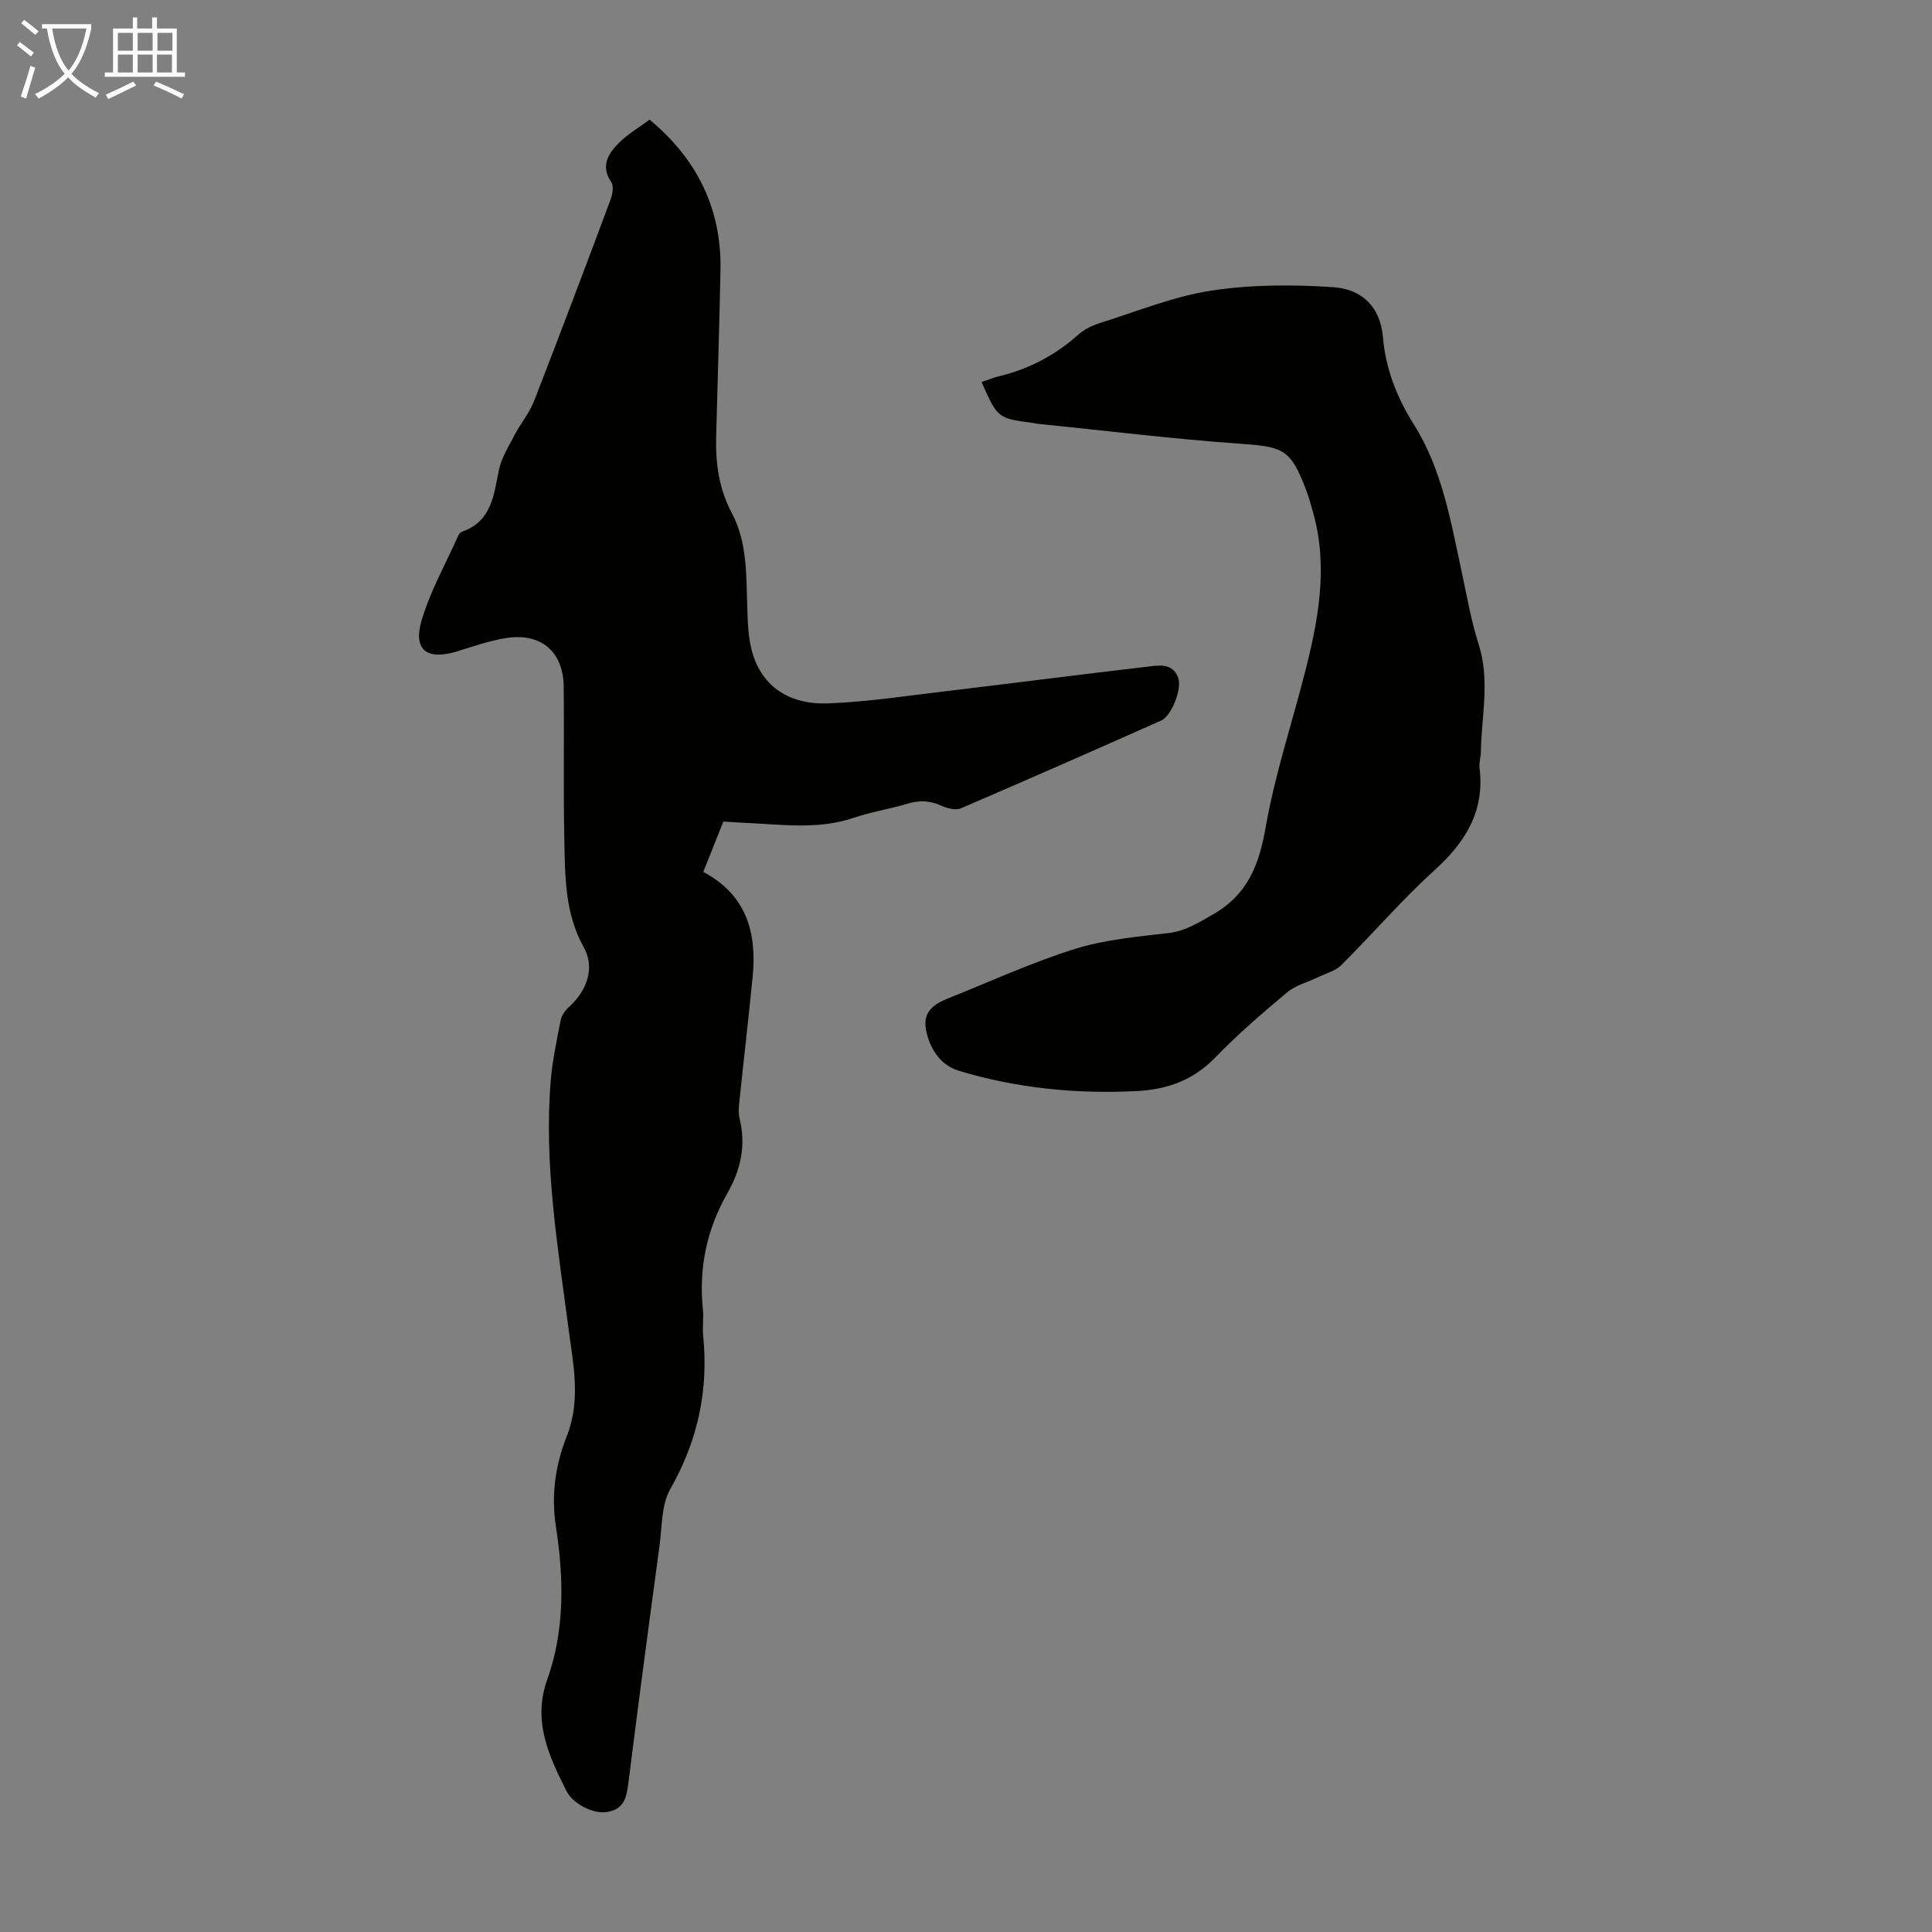 <svg enable-background="new 0 0 400 400" viewBox="0 0 400 400" xmlns="http://www.w3.org/2000/svg"><rect x="0" y="0" width="400" height="400" fill="#808080" stroke="none"/><path d="m149.76 170.1c-1.41 3.53-2.76 6.92-4.15 10.42 8.95 4.76 11.11 12.56 10.22 21.69-.83 8.46-1.82 16.9-2.7 25.36-.14 1.33-.32 2.74-.01 4 1.36 5.53.26 10.6-2.5 15.43-4.29 7.5-5.98 15.53-5.09 24.13.18 1.77-.13 3.59.05 5.37 1.14 11.33-1.1 21.78-6.8 31.78-1.87 3.27-1.69 7.77-2.23 11.74-2.19 16.18-4.35 32.36-6.38 48.57-.41 3.27-.7 6.14-4.88 6.61-2.44.27-6.61-1.62-8.01-4.39-3.65-7.24-7.04-14.49-4-23.01 3.7-10.37 3.45-21.11 1.81-31.78-1.01-6.56-.08-12.77 2.27-18.72 2.92-7.42 1.34-14.67.37-22.08-2.24-17.07-5.13-34.12-3.71-51.44.35-4.21 1.24-8.39 2.06-12.55.19-.99.92-2.02 1.69-2.72 3.74-3.37 5.47-8.1 3.12-12.32-4.04-7.25-3.9-15.05-4.06-22.84-.21-10.4-.01-20.81-.12-31.21-.08-7.15-4.62-11.12-11.75-10.06-3.5.52-6.92 1.74-10.33 2.78-6.19 1.9-9.15-.23-7.35-6.38 1.8-6.13 5.04-11.84 7.67-17.73.13-.28.43-.57.72-.67 6.09-2.14 6.55-7.48 7.61-12.71.53-2.59 2.06-5.01 3.32-7.42 1.22-2.35 3.01-4.45 3.96-6.89 5.39-13.85 10.63-27.76 15.83-41.68.42-1.12.73-2.84.17-3.66-2.25-3.32-.67-5.86 1.49-8.05 1.85-1.87 4.21-3.24 6.44-4.9 9.96 8.3 14.93 18.56 14.68 31.24-.23 11.52-.61 23.04-.9 34.56-.14 5.43.62 10.7 3.21 15.58 3.18 5.97 3.01 12.48 3.22 18.97.11 3.54.15 7.26 1.24 10.57 2.39 7.23 8.38 10.21 15.47 9.94 8.12-.31 16.21-1.55 24.29-2.51 13.98-1.66 27.94-3.48 41.92-5.1 2.33-.27 5.14-.83 6.31 2.3.84 2.24-1.34 7.89-3.52 8.86-13.79 6.13-27.6 12.22-41.46 18.17-1.09.47-2.83.01-4.03-.53-2.38-1.09-4.61-1.17-7.1-.41-3.63 1.1-7.44 1.67-11.02 2.89-7.47 2.55-15.05 1.38-22.61 1.06-1.46-.09-2.9-.18-4.43-.26z" fill="#010100"/><path d="m203.22 79.09c1.36-.45 2.49-.92 3.66-1.2 6.2-1.51 11.64-4.36 16.41-8.64 1.27-1.14 3.01-1.93 4.67-2.45 7.57-2.37 15.06-5.45 22.82-6.63 8.29-1.26 16.9-1.28 25.3-.71 5.62.38 9.69 3.8 10.25 10.4.55 6.49 2.86 12.4 6.42 18.06 5.86 9.32 7.65 20.17 9.94 30.77 1.06 4.91 1.91 9.91 3.44 14.68 2.4 7.46.59 14.87.47 22.3-.02 1.12-.41 2.25-.27 3.34 1.08 8.93-2.9 15.34-9.34 21.17-6.79 6.15-12.78 13.16-19.28 19.63-1.23 1.22-3.19 1.72-4.83 2.51-2.14 1.04-4.62 1.66-6.38 3.13-5.15 4.3-10.26 8.71-14.92 13.52-4.53 4.68-9.92 6.6-16.17 6.92-12.5.64-24.8-.56-36.81-4.17-3.52-1.06-5.54-3.83-6.54-7.1-1.27-4.14.03-6.25 4.18-7.9 8.72-3.47 17.29-7.42 26.22-10.23 6.22-1.95 12.91-2.55 19.45-3.31 3.52-.41 6.13-2.12 9.07-3.77 7.23-4.06 9.68-10.21 11.05-18.06 1.89-10.84 5.4-21.4 8.14-32.1 2.76-10.79 4.81-21.65 1.8-32.76-.47-1.72-.95-3.45-1.58-5.12-3.18-8.37-4.7-8.87-13.52-9.49-14.04-.99-28.02-2.72-42.02-4.14-.33-.03-.66-.12-.99-.17-7.31-.97-7.31-.97-10.64-8.48z" fill="#010100"/><g fill="#fafbfa"><path d="m6.4 11.7c-1-.8-1.9-1.6-2.9-2.3l.6-.7c.9.7 1.9 1.4 2.9 2.2zm-2.1 8.3c.7-2.1 1.4-4.2 2-6.4.2.1.6.3 1 .4-.7 2.3-1.3 4.4-1.9 6.4zm3-12.8c-1.1-.9-2.1-1.7-2.9-2.4l.6-.7c1 .8 2 1.5 3 2.4zm1.4-1.3v-.9h10.2v.9c-.9 4.2-2.3 7.3-4.1 9.4 1.3 1.4 3.2 2.7 5.7 4-.2.2-.4.5-.7.9-2.5-1.4-4.4-2.7-5.7-4.2-1.4 1.5-3.5 3-6.1 4.4 0 0 0 0-.1-.1-.3-.4-.5-.7-.7-.8 2.7-1.3 4.7-2.8 6.2-4.2-1.8-2.2-3-5.3-3.7-9.4zm9.2 0h-7.1c.6 3.8 1.7 6.7 3.4 8.7 1.7-2 2.9-4.8 3.7-8.7z"/><path d="m31.6 3.6h.9v2.3h4.1v9.1h1.7v.9h-16.6v-.9h1.7v-9.1h4.1v-2.3h.9v2.3h3.1v-2.3zm-4 13.3.6.8c-1.9.9-3.8 1.9-5.8 2.8-.2-.3-.3-.6-.5-.9 2-.9 3.9-1.8 5.7-2.7zm-3.2-10.1v3.7h3.1v-3.7zm0 4.5v3.7h3.1v-3.7zm4.1-4.5v3.7h3.1v-3.7zm0 4.5v3.7h3.1v-3.7zm9.1 9.1c-2.1-1.1-4.1-2-5.8-2.7l.5-.8c2.2.9 4.1 1.8 5.8 2.6zm-1.9-13.6h-3.1v3.7h3.1zm-3.2 4.5v3.7h3.1v-3.7z"/></g></svg>